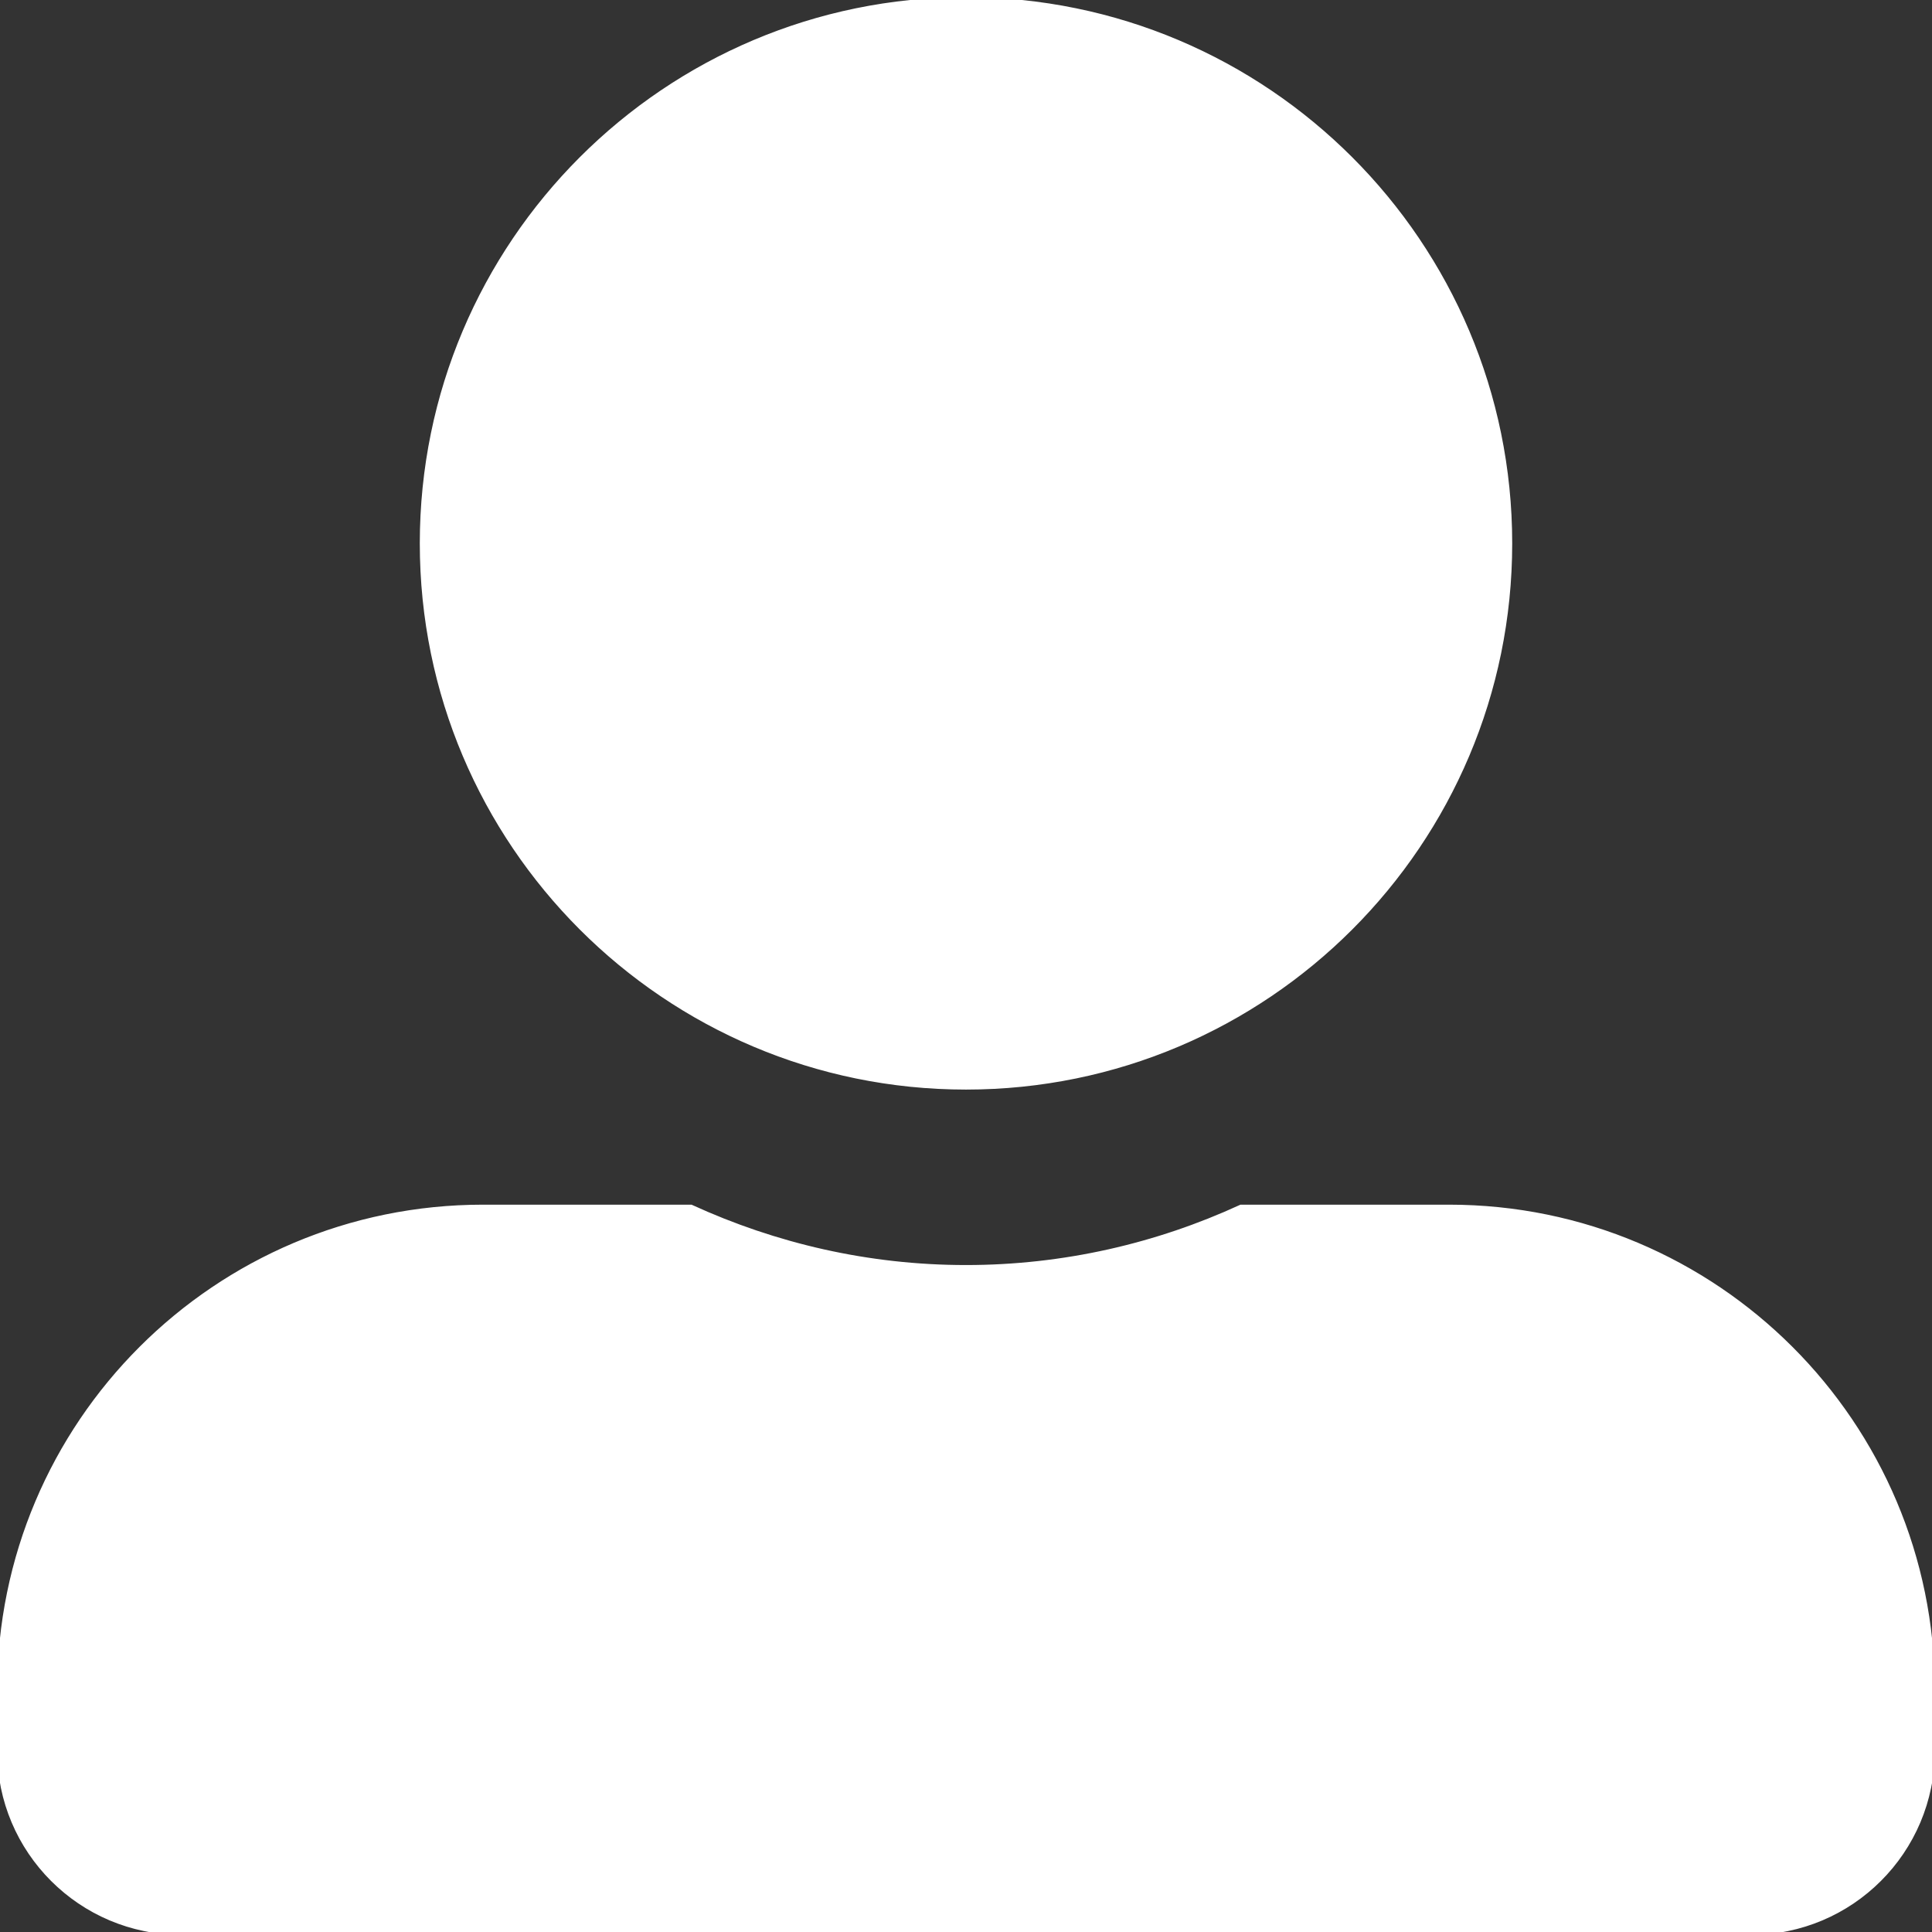 <svg xmlns="http://www.w3.org/2000/svg" viewBox="0 0 512 512" width="19" height="19"><rect x="0" y="0" width="512" height="512" fill="#333333" stroke="none"/><path fill="#fff" stroke="#fff" stroke-width="1.5" d="M256 288c79.5 0 144-64.5 144-144S335.5 0 256 0 112 64.5 112 144s64.5 144 144 144zm128 32h-55.1c-22.2 10.2-46.9 16-72.9 16s-50.6-5.8-72.9-16H128C57.3 320 0 377.3 0 448v16c0 26.5 21.5 48 48 48h416c26.5 0 48-21.5 48-48v-16c0-70.7-57.3-128-128-128z"/></svg>